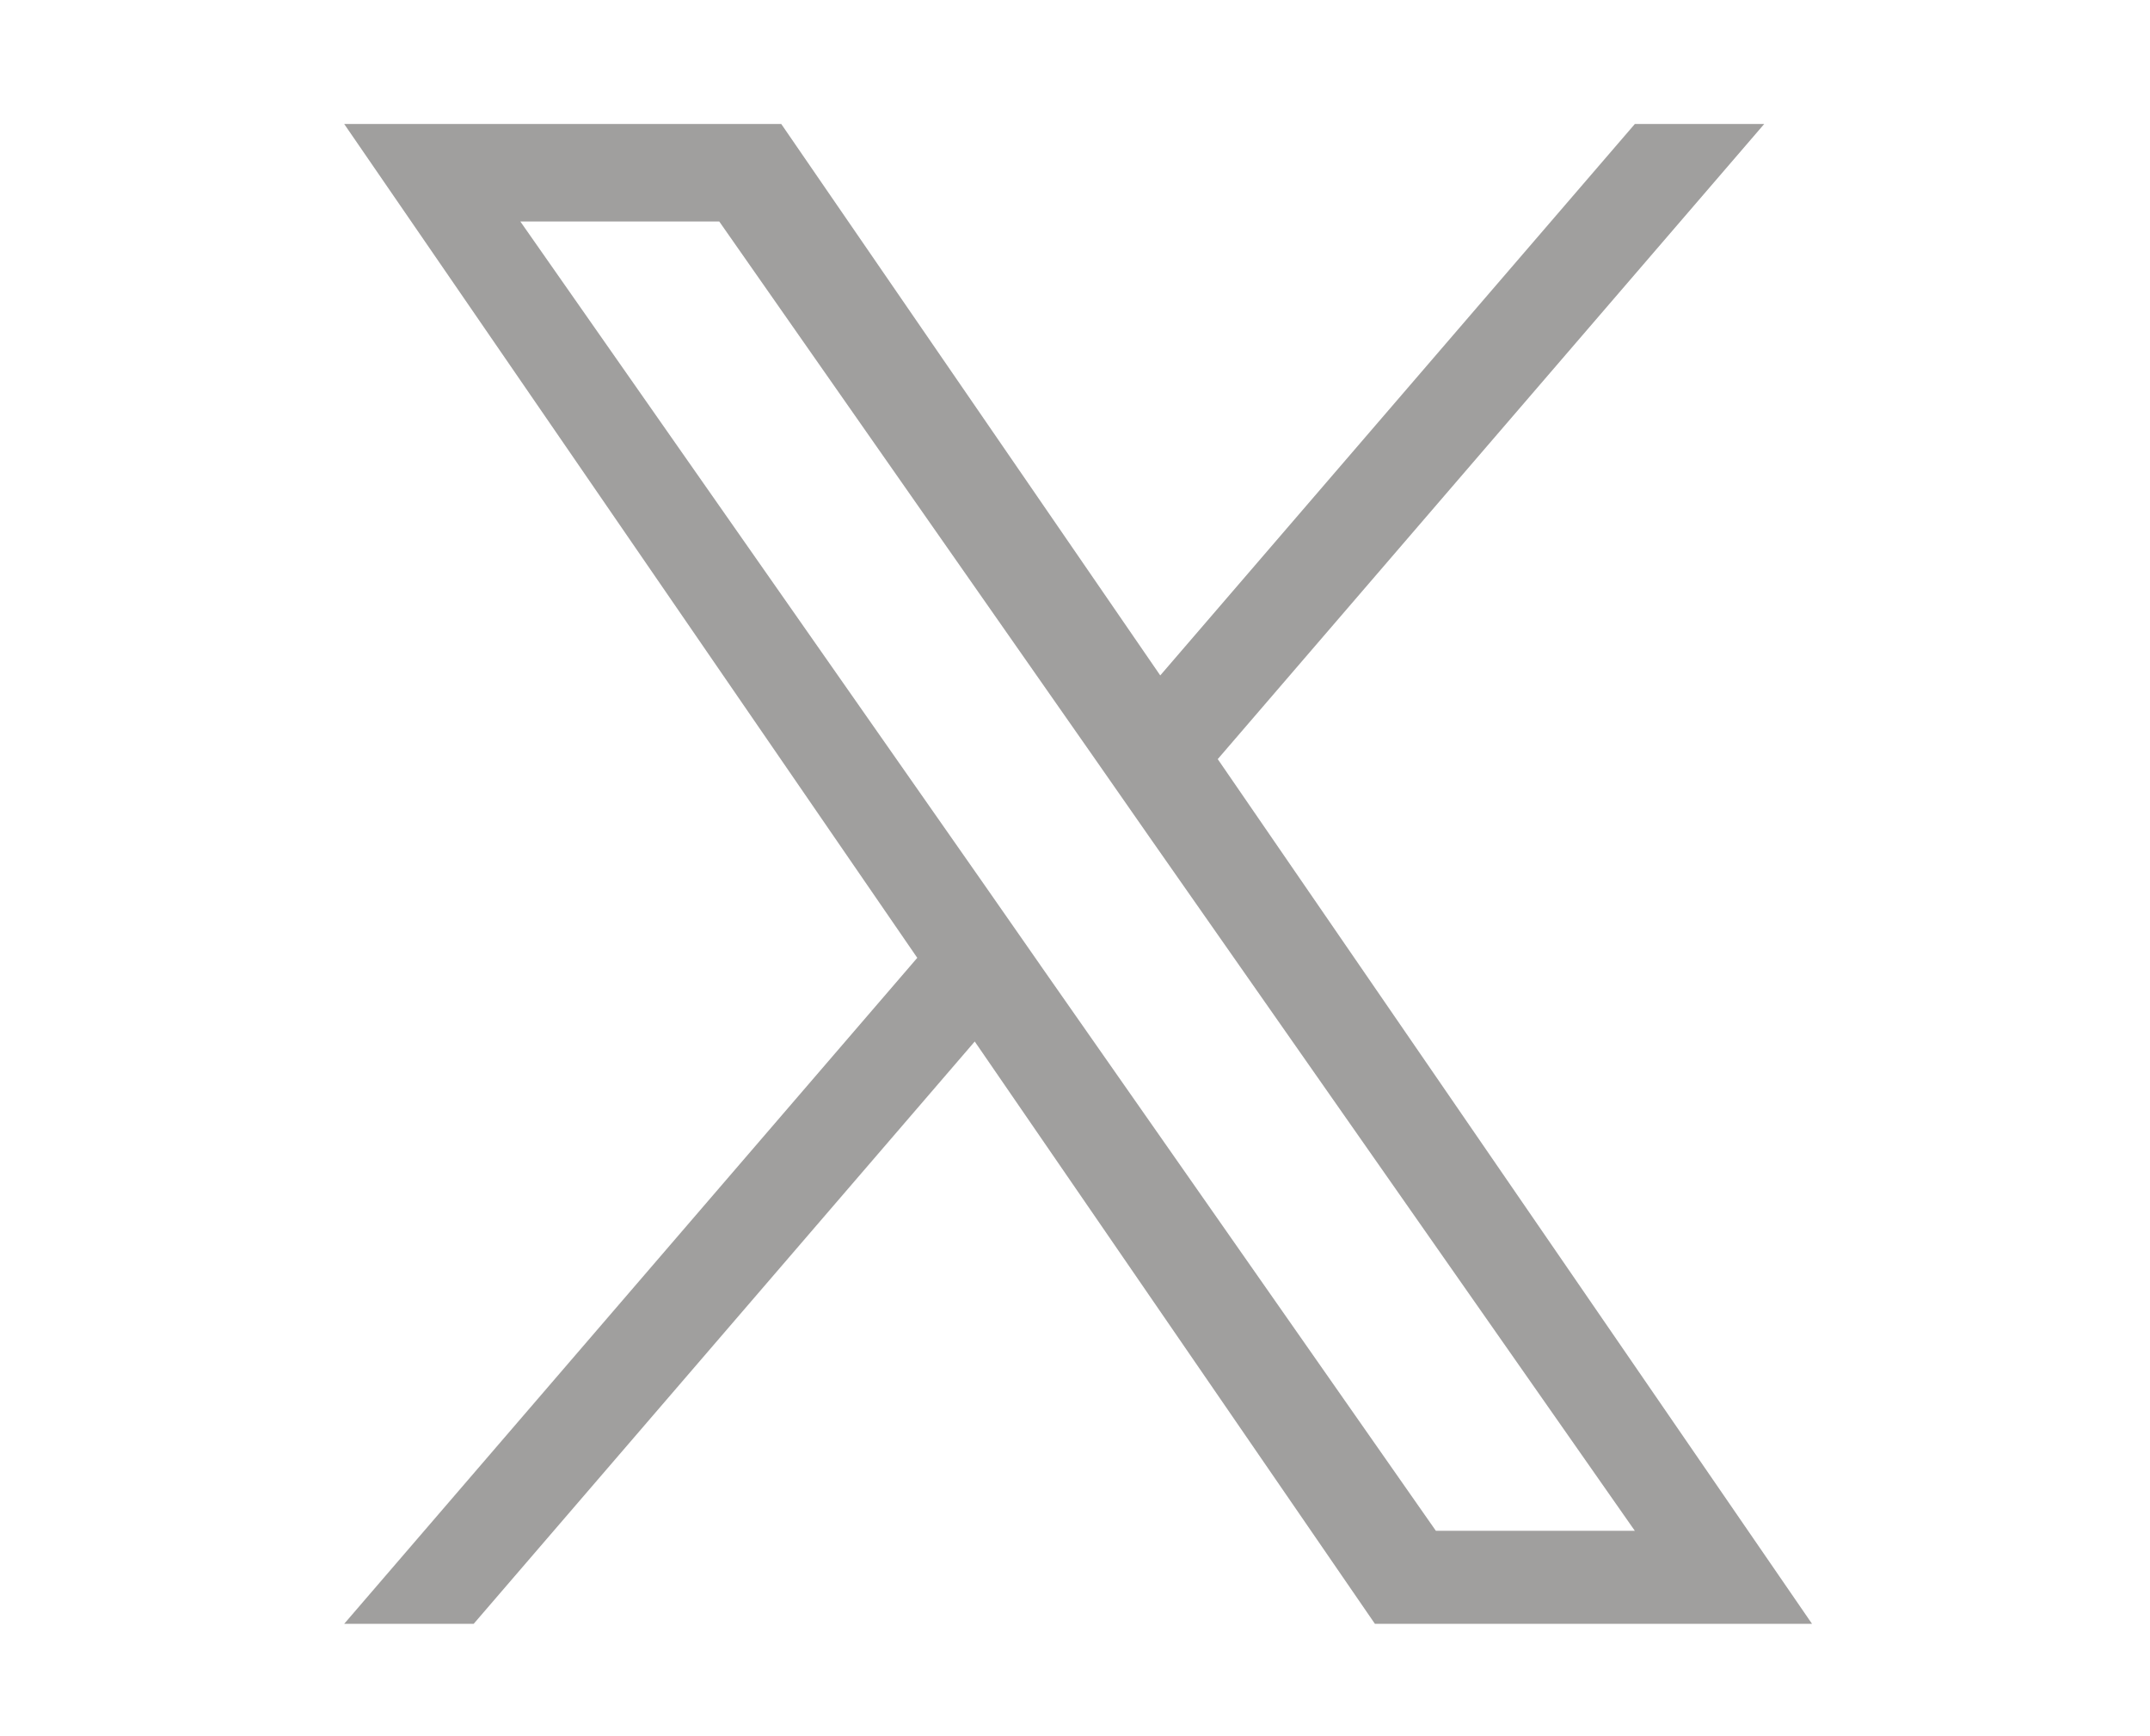 <?xml version="1.0" encoding="UTF-8"?> <svg xmlns="http://www.w3.org/2000/svg" xmlns:xlink="http://www.w3.org/1999/xlink" width="52" height="42" viewBox="0 0 52 42"><defs><clipPath id="clip-path"><rect id="Rectangle_33923" data-name="Rectangle 33923" width="52" height="42" transform="translate(-14545 -2780)" fill="#fff" stroke="#707070" stroke-width="1" opacity="0.621"></rect></clipPath></defs><g id="twitter" transform="translate(14545 2780)" clip-path="url(#clip-path)"><path id="twitter-2" data-name="twitter" d="M34.313,15.363,47.529,0H44.4L32.922,13.339,23.756,0H13.185l13.86,20.171-13.86,16.11h3.132L28.435,22.195l9.679,14.087H48.686L34.312,15.363Zm-4.29,4.986-1.4-2.009L17.445,2.358h4.811l9.017,12.9,1.4,2.009L44.4,34.031H39.588L30.023,20.35Z" transform="translate(-14549.86 -2777)" fill="#a09f9e"></path></g></svg> 